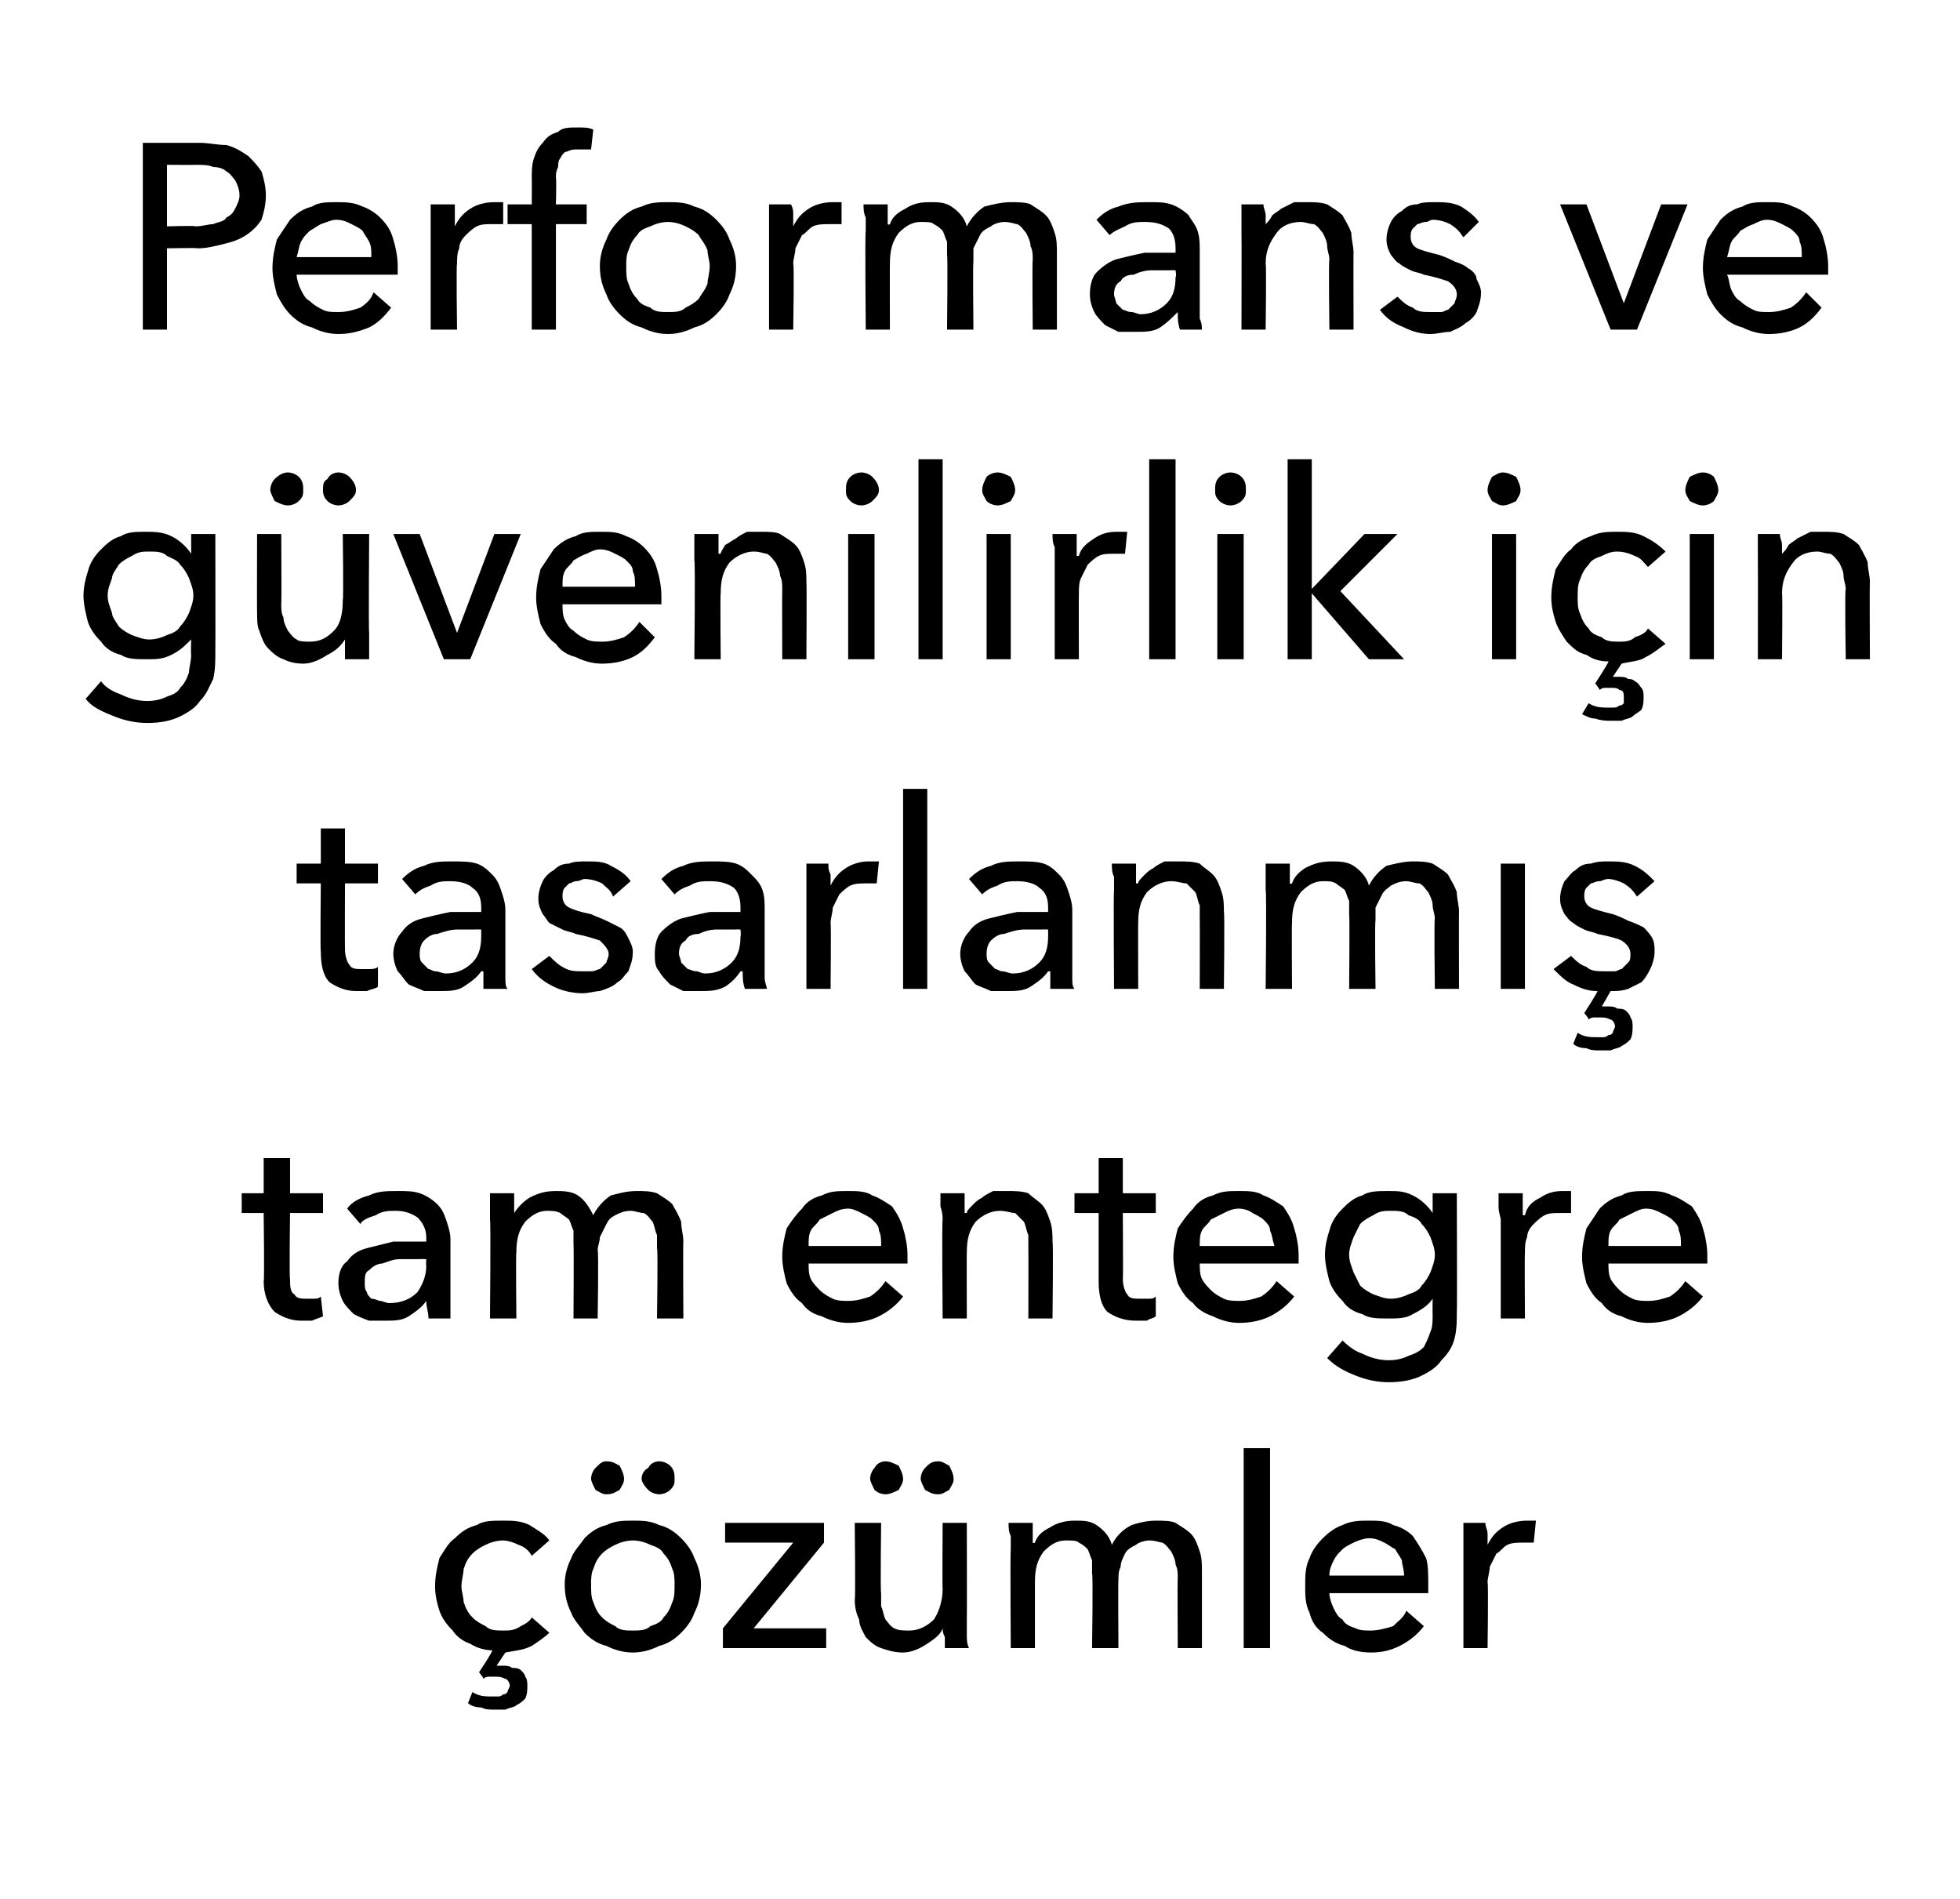 <?xml version="1.0" standalone="no"?><!DOCTYPE svg PUBLIC "-//W3C//DTD SVG 1.1//EN" "http://www.w3.org/Graphics/SVG/1.1/DTD/svg11.dtd"><svg xmlns="http://www.w3.org/2000/svg" version="1.1" width="89.2px" height="86.4px" viewBox="0 -3 89.2 86.4" style="top:-3px">  <desc>Performans ve güvenilirlik için tasarlanmış tam entegre çözümler</desc>  <defs/>  <g id="Polygon307649">    <path d="M 24.2 67.8 C 24.1 67.6 23.9 67.4 23.6 67.3 C 23.4 67.2 23.1 67.1 22.9 67.1 C 22.6 67.1 22.3 67.2 22.1 67.3 C 21.9 67.4 21.7 67.5 21.5 67.7 C 21.3 67.9 21.2 68.1 21.1 68.4 C 21.1 68.6 21 68.9 21 69.2 C 21 69.4 21.1 69.7 21.1 69.9 C 21.2 70.2 21.3 70.4 21.5 70.6 C 21.7 70.8 21.9 70.9 22.1 71 C 22.3 71.2 22.6 71.2 22.9 71.2 C 23.2 71.2 23.4 71.2 23.7 71 C 23.9 70.9 24.1 70.8 24.2 70.6 C 24.2 70.6 25 71.3 25 71.3 C 24.8 71.5 24.5 71.7 24.2 71.9 C 23.8 72.1 23.5 72.1 23 72.2 C 23 72.2 22.6 72.8 22.6 72.8 C 22.6 72.8 22.7 72.8 22.7 72.8 C 22.8 72.8 22.8 72.8 22.9 72.8 C 23 72.8 23.2 72.8 23.3 72.9 C 23.4 72.9 23.6 72.9 23.7 73 C 23.8 73.1 23.9 73.2 23.9 73.3 C 24 73.4 24 73.6 24 73.7 C 24 73.9 24 74.1 23.9 74.3 C 23.8 74.4 23.7 74.5 23.5 74.6 C 23.4 74.7 23.2 74.7 23 74.8 C 22.9 74.8 22.7 74.8 22.5 74.8 C 22.3 74.8 22.1 74.8 21.9 74.7 C 21.6 74.7 21.4 74.6 21.3 74.5 C 21.3 74.5 21.5 74 21.5 74 C 21.8 74.2 22.1 74.2 22.4 74.2 C 22.5 74.2 22.6 74.2 22.7 74.2 C 22.7 74.2 22.8 74.2 22.9 74.1 C 23 74.1 23 74.1 23.1 74 C 23.1 73.9 23.2 73.8 23.2 73.7 C 23.2 73.6 23.1 73.4 23 73.4 C 22.8 73.3 22.7 73.3 22.5 73.3 C 22.4 73.3 22.4 73.3 22.3 73.3 C 22.2 73.3 22.1 73.3 22 73.4 C 22.03 73.37 21.8 73.1 21.8 73.1 C 21.8 73.1 22.45 72.13 22.4 72.1 C 22.1 72.1 21.7 72 21.4 71.8 C 21.1 71.7 20.8 71.5 20.6 71.2 C 20.3 70.9 20.1 70.6 20 70.3 C 19.9 70 19.8 69.6 19.8 69.2 C 19.8 68.7 19.9 68.3 20 67.9 C 20.2 67.6 20.4 67.2 20.7 67 C 21 66.7 21.3 66.5 21.7 66.4 C 22 66.2 22.4 66.2 22.9 66.2 C 23.3 66.2 23.7 66.2 24.1 66.4 C 24.4 66.6 24.8 66.8 25 67.1 C 25 67.1 24.2 67.8 24.2 67.8 Z M 31.9 69.1 C 31.9 69.6 31.8 70 31.6 70.4 C 31.5 70.7 31.3 71 31 71.3 C 30.7 71.6 30.4 71.8 30 71.9 C 29.6 72.1 29.2 72.2 28.8 72.2 C 28.4 72.2 28 72.1 27.6 71.9 C 27.2 71.8 26.9 71.6 26.6 71.3 C 26.4 71 26.1 70.7 26 70.4 C 25.8 70 25.7 69.6 25.7 69.1 C 25.7 68.7 25.8 68.3 26 67.9 C 26.1 67.6 26.4 67.3 26.6 67 C 26.9 66.7 27.2 66.5 27.6 66.4 C 28 66.2 28.4 66.2 28.8 66.2 C 29.2 66.2 29.6 66.2 30 66.4 C 30.4 66.5 30.7 66.7 31 67 C 31.3 67.3 31.5 67.6 31.6 67.9 C 31.8 68.3 31.9 68.7 31.9 69.1 Z M 30.7 69.1 C 30.7 68.9 30.7 68.6 30.6 68.4 C 30.5 68.1 30.4 67.9 30.2 67.7 C 30.1 67.5 29.9 67.4 29.6 67.3 C 29.4 67.2 29.1 67.1 28.8 67.1 C 28.5 67.1 28.2 67.2 28 67.3 C 27.8 67.4 27.6 67.5 27.4 67.7 C 27.2 67.9 27.1 68.1 27 68.4 C 26.9 68.6 26.9 68.9 26.9 69.1 C 26.9 69.4 26.9 69.7 27 69.9 C 27.1 70.2 27.2 70.4 27.4 70.6 C 27.6 70.8 27.8 70.9 28 71 C 28.2 71.2 28.5 71.2 28.8 71.2 C 29.1 71.2 29.4 71.2 29.6 71 C 29.9 70.9 30.1 70.8 30.2 70.6 C 30.4 70.4 30.5 70.2 30.6 69.9 C 30.7 69.7 30.7 69.4 30.7 69.1 Z M 26.9 64.3 C 26.9 64.1 27 63.9 27.1 63.8 C 27.3 63.6 27.4 63.5 27.6 63.5 C 27.9 63.5 28 63.6 28.2 63.7 C 28.3 63.9 28.4 64.1 28.4 64.3 C 28.4 64.5 28.3 64.6 28.2 64.8 C 28 64.9 27.9 65 27.6 65 C 27.4 65 27.3 64.9 27.1 64.8 C 27 64.6 26.9 64.4 26.9 64.3 Z M 29.2 64.3 C 29.2 64.1 29.3 63.9 29.5 63.8 C 29.6 63.6 29.8 63.5 30 63.5 C 30.2 63.5 30.4 63.6 30.5 63.7 C 30.7 63.9 30.7 64.1 30.7 64.3 C 30.7 64.5 30.7 64.6 30.5 64.8 C 30.4 64.9 30.2 65 30 65 C 29.8 65 29.6 64.9 29.5 64.8 C 29.3 64.6 29.2 64.4 29.2 64.3 Z M 37.5 67.2 L 34.3 71.1 L 37.6 71.1 L 37.6 72 L 32.9 72 L 32.9 71.1 L 36.1 67.2 L 33 67.2 L 33 66.3 L 37.5 66.3 L 37.5 67.2 Z M 43 72 C 43 71.9 43 71.7 43 71.5 C 42.9 71.3 42.9 71.2 42.9 71.1 C 42.9 71.1 42.9 71.1 42.9 71.1 C 42.8 71.4 42.5 71.6 42.2 71.8 C 41.9 72 41.5 72.2 41.1 72.2 C 40.7 72.2 40.4 72.1 40.1 72 C 39.8 71.9 39.6 71.7 39.4 71.5 C 39.3 71.3 39.1 71 39.1 70.7 C 39 70.5 38.9 70.2 38.9 69.8 C 38.94 69.84 38.9 66.3 38.9 66.3 L 40.1 66.3 C 40.1 66.3 40.06 69.46 40.1 69.5 C 40.1 69.7 40.1 69.9 40.1 70.1 C 40.2 70.3 40.2 70.5 40.3 70.7 C 40.4 70.8 40.5 71 40.7 71.1 C 40.9 71.2 41.1 71.2 41.4 71.2 C 41.8 71.2 42.2 71 42.5 70.7 C 42.7 70.4 42.9 69.9 42.9 69.3 C 42.88 69.34 42.9 66.3 42.9 66.3 L 44 66.3 C 44 66.3 44.01 70.78 44 70.8 C 44 70.9 44 71.1 44 71.4 C 44 71.6 44 71.8 44.1 72 C 44.1 72 43 72 43 72 Z M 39.6 64.3 C 39.6 64.1 39.7 63.9 39.8 63.8 C 39.9 63.6 40.1 63.5 40.3 63.5 C 40.5 63.5 40.7 63.6 40.9 63.7 C 41 63.9 41.1 64.1 41.1 64.3 C 41.1 64.5 41 64.6 40.9 64.8 C 40.7 64.9 40.5 65 40.3 65 C 40.1 65 39.9 64.9 39.8 64.8 C 39.7 64.6 39.6 64.4 39.6 64.3 Z M 41.9 64.3 C 41.9 64.1 42 63.9 42.1 63.8 C 42.3 63.6 42.4 63.5 42.7 63.5 C 42.9 63.5 43 63.6 43.2 63.7 C 43.3 63.9 43.4 64.1 43.4 64.3 C 43.4 64.5 43.3 64.6 43.2 64.8 C 43 64.9 42.9 65 42.7 65 C 42.4 65 42.3 64.9 42.1 64.8 C 42 64.6 41.9 64.4 41.9 64.3 Z M 47.1 67.2 C 47.2 66.9 47.4 66.7 47.8 66.5 C 48.1 66.3 48.5 66.2 48.9 66.2 C 49.3 66.2 49.6 66.2 49.9 66.4 C 50.2 66.6 50.5 66.9 50.6 67.3 C 50.8 66.9 51.1 66.6 51.5 66.4 C 51.8 66.3 52.2 66.2 52.6 66.2 C 52.9 66.2 53.3 66.2 53.5 66.3 C 53.8 66.5 54 66.6 54.2 66.8 C 54.4 67 54.5 67.3 54.6 67.6 C 54.7 67.9 54.7 68.2 54.7 68.5 C 54.7 68.47 54.7 72 54.7 72 L 53.6 72 C 53.6 72 53.58 68.84 53.6 68.8 C 53.6 68.6 53.6 68.4 53.5 68.2 C 53.5 68 53.4 67.8 53.3 67.6 C 53.2 67.5 53.1 67.3 52.9 67.2 C 52.8 67.2 52.6 67.1 52.3 67.1 C 52.1 67.1 51.8 67.2 51.7 67.3 C 51.5 67.4 51.3 67.5 51.2 67.7 C 51.1 67.9 51 68.1 51 68.3 C 50.9 68.5 50.9 68.7 50.9 68.9 C 50.88 68.93 50.9 72 50.9 72 L 49.7 72 C 49.7 72 49.75 68.62 49.7 68.6 C 49.7 68.4 49.7 68.2 49.7 68 C 49.6 67.8 49.6 67.7 49.5 67.5 C 49.4 67.4 49.3 67.3 49.1 67.2 C 49 67.1 48.8 67.1 48.5 67.1 C 48.1 67.1 47.8 67.3 47.5 67.6 C 47.2 68 47.1 68.4 47.1 69 C 47.1 68.98 47.1 72 47.1 72 L 46 72 C 46 72 45.97 67.54 46 67.5 C 46 67.4 46 67.2 46 66.9 C 45.9 66.7 45.9 66.5 45.9 66.3 C 45.9 66.3 47 66.3 47 66.3 C 47 66.5 47 66.6 47 66.8 C 47 67 47 67.1 47 67.2 C 47.04 67.25 47.1 67.2 47.1 67.2 C 47.1 67.2 47.07 67.25 47.1 67.2 Z M 57.8 72 L 56.6 72 L 56.6 62.9 L 57.8 62.9 L 57.8 72 Z M 63.9 68.7 C 63.9 68.4 63.8 68.2 63.8 68 C 63.7 67.8 63.6 67.7 63.5 67.5 C 63.3 67.4 63.2 67.3 63 67.2 C 62.8 67.1 62.6 67 62.3 67 C 62.1 67 61.8 67.1 61.6 67.2 C 61.4 67.3 61.2 67.4 61.1 67.5 C 60.9 67.7 60.8 67.8 60.7 68 C 60.6 68.2 60.5 68.4 60.5 68.7 C 60.5 68.7 63.9 68.7 63.9 68.7 Z M 65 69.1 C 65 69.2 65 69.2 65 69.3 C 65 69.4 65 69.4 65 69.5 C 65 69.5 60.5 69.5 60.5 69.5 C 60.5 69.7 60.6 70 60.7 70.2 C 60.8 70.4 60.9 70.6 61.1 70.7 C 61.2 70.9 61.4 71 61.7 71.1 C 61.9 71.2 62.1 71.2 62.4 71.2 C 62.7 71.2 63.1 71.1 63.4 71 C 63.6 70.8 63.9 70.6 64 70.3 C 64 70.3 64.8 71 64.8 71 C 64.5 71.4 64.1 71.7 63.7 71.9 C 63.3 72.1 62.9 72.2 62.4 72.2 C 61.9 72.2 61.5 72.1 61.2 71.9 C 60.8 71.8 60.5 71.6 60.2 71.3 C 59.9 71.1 59.7 70.8 59.6 70.4 C 59.4 70 59.4 69.6 59.4 69.2 C 59.4 68.7 59.4 68.3 59.6 67.9 C 59.7 67.6 59.9 67.3 60.2 67 C 60.5 66.7 60.8 66.5 61.1 66.4 C 61.5 66.2 61.9 66.2 62.3 66.2 C 62.7 66.2 63.1 66.2 63.4 66.4 C 63.8 66.5 64.1 66.7 64.3 66.9 C 64.5 67.2 64.7 67.5 64.9 67.9 C 65 68.2 65 68.7 65 69.1 Z M 66.6 67.5 C 66.6 67.4 66.6 67.2 66.6 66.9 C 66.6 66.7 66.6 66.5 66.6 66.3 C 66.6 66.3 67.6 66.3 67.6 66.3 C 67.6 66.5 67.7 66.6 67.7 66.8 C 67.7 67 67.7 67.2 67.7 67.3 C 67.7 67.3 67.7 67.3 67.7 67.3 C 67.9 66.9 68.1 66.7 68.4 66.5 C 68.7 66.3 69.1 66.2 69.5 66.2 C 69.6 66.2 69.8 66.2 69.9 66.2 C 69.9 66.2 69.8 67.2 69.8 67.2 C 69.7 67.2 69.5 67.2 69.3 67.2 C 69.1 67.2 68.8 67.2 68.6 67.3 C 68.4 67.4 68.3 67.6 68.1 67.7 C 68 67.9 67.9 68.1 67.8 68.3 C 67.8 68.5 67.7 68.8 67.7 69 C 67.74 69.01 67.7 72 67.7 72 L 66.6 72 L 66.6 67.5 C 66.6 67.5 66.61 67.54 66.6 67.5 Z " stroke="none" fill="#000"/>  </g>  <g id="Polygon307648">    <path d="M 14.7 52.2 L 13.2 52.2 C 13.2 52.2 13.16 55.19 13.2 55.2 C 13.2 55.5 13.2 55.8 13.4 55.9 C 13.5 56.1 13.7 56.1 14 56.1 C 14.1 56.1 14.2 56.1 14.3 56.1 C 14.4 56.1 14.5 56.1 14.6 56 C 14.6 56 14.7 56.9 14.7 56.9 C 14.5 57 14.4 57 14.2 57.1 C 14 57.1 13.9 57.1 13.7 57.1 C 13.2 57.1 12.8 56.9 12.5 56.7 C 12.2 56.4 12 55.9 12 55.3 C 12.04 55.32 12 52.2 12 52.2 L 11 52.2 L 11 51.3 L 12 51.3 L 12 49.7 L 13.2 49.7 L 13.2 51.3 L 14.7 51.3 L 14.7 52.2 Z M 19.4 53.3 C 19.4 52.9 19.2 52.6 19 52.4 C 18.7 52.2 18.4 52.1 18 52.1 C 17.7 52.1 17.4 52.1 17.1 52.3 C 16.8 52.4 16.5 52.5 16.4 52.7 C 16.4 52.7 15.8 52 15.8 52 C 16 51.7 16.4 51.5 16.8 51.4 C 17.2 51.2 17.6 51.2 18.1 51.2 C 18.5 51.2 18.8 51.2 19.1 51.3 C 19.4 51.4 19.7 51.6 19.9 51.8 C 20.1 52 20.2 52.2 20.3 52.5 C 20.4 52.8 20.5 53.1 20.5 53.4 C 20.5 53.4 20.5 55.9 20.5 55.9 C 20.5 56.1 20.5 56.3 20.5 56.5 C 20.5 56.7 20.5 56.9 20.5 57 C 20.5 57 19.5 57 19.5 57 C 19.5 56.7 19.4 56.5 19.4 56.2 C 19.4 56.2 19.4 56.2 19.4 56.2 C 19.2 56.5 18.9 56.7 18.6 56.9 C 18.3 57.1 17.9 57.1 17.5 57.1 C 17.3 57.1 17 57.1 16.8 57.1 C 16.5 57 16.3 56.9 16.1 56.8 C 15.9 56.6 15.7 56.4 15.6 56.2 C 15.5 56 15.4 55.7 15.4 55.4 C 15.4 55 15.5 54.6 15.8 54.4 C 16 54.1 16.3 53.9 16.7 53.8 C 17.1 53.7 17.5 53.6 17.9 53.5 C 18.4 53.5 18.9 53.5 19.4 53.5 C 19.4 53.5 19.4 53.3 19.4 53.3 Z M 19.1 54.3 C 18.8 54.3 18.5 54.3 18.2 54.3 C 17.9 54.3 17.7 54.4 17.4 54.5 C 17.2 54.5 17 54.6 16.8 54.8 C 16.6 54.9 16.6 55.1 16.6 55.4 C 16.6 55.5 16.6 55.7 16.7 55.8 C 16.7 55.9 16.8 56 16.9 56.1 C 17.1 56.1 17.2 56.2 17.3 56.2 C 17.4 56.2 17.6 56.3 17.7 56.3 C 18.3 56.3 18.7 56.1 19 55.8 C 19.2 55.5 19.4 55.1 19.4 54.6 C 19.38 54.59 19.4 54.3 19.4 54.3 C 19.4 54.3 19.1 54.29 19.1 54.3 Z M 23.4 52.2 C 23.6 51.9 23.8 51.7 24.1 51.5 C 24.5 51.3 24.8 51.2 25.3 51.2 C 25.6 51.2 26 51.2 26.3 51.4 C 26.6 51.6 26.8 51.9 27 52.3 C 27.2 51.9 27.5 51.6 27.8 51.4 C 28.2 51.3 28.5 51.2 29 51.2 C 29.3 51.2 29.6 51.2 29.9 51.3 C 30.2 51.5 30.4 51.6 30.6 51.8 C 30.7 52 30.9 52.3 31 52.6 C 31 52.9 31.1 53.2 31.1 53.5 C 31.08 53.47 31.1 57 31.1 57 L 29.9 57 C 29.9 57 29.95 53.84 29.9 53.8 C 29.9 53.6 29.9 53.4 29.9 53.2 C 29.8 53 29.8 52.8 29.7 52.6 C 29.6 52.5 29.5 52.3 29.3 52.2 C 29.1 52.2 28.9 52.1 28.7 52.1 C 28.4 52.1 28.2 52.2 28 52.3 C 27.8 52.4 27.7 52.5 27.6 52.7 C 27.5 52.9 27.4 53.1 27.3 53.3 C 27.3 53.5 27.2 53.7 27.2 53.9 C 27.25 53.93 27.2 57 27.2 57 L 26.1 57 C 26.1 57 26.12 53.62 26.1 53.6 C 26.1 53.4 26.1 53.2 26.1 53 C 26 52.8 26 52.7 25.9 52.5 C 25.8 52.4 25.6 52.3 25.5 52.2 C 25.3 52.1 25.1 52.1 24.9 52.1 C 24.5 52.1 24.2 52.3 23.9 52.6 C 23.6 53 23.5 53.4 23.5 54 C 23.47 53.98 23.5 57 23.5 57 L 22.3 57 C 22.3 57 22.34 52.54 22.3 52.5 C 22.3 52.4 22.3 52.2 22.3 51.9 C 22.3 51.7 22.3 51.5 22.3 51.3 C 22.3 51.3 23.4 51.3 23.4 51.3 C 23.4 51.5 23.4 51.6 23.4 51.8 C 23.4 52 23.4 52.1 23.4 52.2 C 23.41 52.25 23.4 52.2 23.4 52.2 C 23.4 52.2 23.44 52.25 23.4 52.2 Z M 40.1 53.7 C 40.1 53.4 40.1 53.2 40 53 C 40 52.8 39.9 52.7 39.7 52.5 C 39.6 52.4 39.4 52.3 39.2 52.2 C 39 52.1 38.8 52 38.6 52 C 38.3 52 38.1 52.1 37.9 52.2 C 37.7 52.3 37.5 52.4 37.3 52.5 C 37.2 52.7 37 52.8 36.9 53 C 36.8 53.2 36.8 53.4 36.8 53.7 C 36.8 53.7 40.1 53.7 40.1 53.7 Z M 41.3 54.1 C 41.3 54.2 41.3 54.2 41.3 54.3 C 41.3 54.4 41.3 54.4 41.3 54.5 C 41.3 54.5 36.8 54.5 36.8 54.5 C 36.8 54.7 36.8 55 36.9 55.2 C 37 55.4 37.2 55.6 37.3 55.7 C 37.5 55.9 37.7 56 37.9 56.1 C 38.1 56.2 38.4 56.2 38.6 56.2 C 39 56.2 39.3 56.1 39.6 56 C 39.9 55.8 40.1 55.6 40.3 55.3 C 40.3 55.3 41.1 56 41.1 56 C 40.8 56.4 40.4 56.7 40 56.9 C 39.6 57.1 39.1 57.2 38.6 57.2 C 38.2 57.2 37.8 57.1 37.4 56.9 C 37 56.8 36.7 56.6 36.5 56.3 C 36.2 56.1 36 55.8 35.8 55.4 C 35.7 55 35.6 54.6 35.6 54.2 C 35.6 53.7 35.7 53.3 35.8 52.9 C 36 52.6 36.2 52.3 36.5 52 C 36.7 51.7 37 51.5 37.4 51.4 C 37.8 51.2 38.1 51.2 38.6 51.2 C 39 51.2 39.4 51.2 39.7 51.4 C 40 51.5 40.3 51.7 40.6 51.9 C 40.8 52.2 41 52.5 41.1 52.9 C 41.2 53.2 41.3 53.7 41.3 54.1 Z M 43.9 51.3 C 43.9 51.5 43.9 51.6 43.9 51.8 C 43.9 52 43.9 52.1 43.9 52.2 C 43.9 52.2 44 52.2 44 52.2 C 44 52.1 44.1 52 44.3 51.8 C 44.4 51.7 44.5 51.6 44.7 51.5 C 44.8 51.4 45 51.3 45.2 51.2 C 45.4 51.2 45.6 51.2 45.8 51.2 C 46.2 51.2 46.5 51.2 46.8 51.3 C 47 51.5 47.2 51.6 47.4 51.8 C 47.6 52 47.7 52.3 47.8 52.6 C 47.9 52.9 47.9 53.2 47.9 53.5 C 47.94 53.47 47.9 57 47.9 57 L 46.8 57 C 46.8 57 46.81 53.84 46.8 53.8 C 46.8 53.6 46.8 53.4 46.8 53.2 C 46.7 53 46.7 52.8 46.6 52.6 C 46.5 52.5 46.3 52.3 46.2 52.2 C 46 52.2 45.8 52.1 45.5 52.1 C 45.1 52.1 44.7 52.3 44.4 52.6 C 44.1 53 44 53.4 44 54 C 43.99 53.98 44 57 44 57 L 42.9 57 C 42.9 57 42.86 52.54 42.9 52.5 C 42.9 52.4 42.9 52.2 42.8 51.9 C 42.8 51.7 42.8 51.5 42.8 51.3 C 42.8 51.3 43.9 51.3 43.9 51.3 Z M 52.6 52.2 L 51.1 52.2 C 51.1 52.2 51.12 55.19 51.1 55.2 C 51.1 55.5 51.2 55.8 51.3 55.9 C 51.4 56.1 51.6 56.1 51.9 56.1 C 52 56.1 52.1 56.1 52.3 56.1 C 52.4 56.1 52.5 56.1 52.6 56 C 52.6 56 52.6 56.9 52.6 56.9 C 52.5 57 52.3 57 52.2 57.1 C 52 57.1 51.8 57.1 51.7 57.1 C 51.1 57.1 50.7 56.9 50.4 56.7 C 50.1 56.4 50 55.9 50 55.3 C 50 55.32 50 52.2 50 52.2 L 48.9 52.2 L 48.9 51.3 L 50 51.3 L 50 49.7 L 51.1 49.7 L 51.1 51.3 L 52.6 51.3 L 52.6 52.2 Z M 58 53.7 C 57.9 53.4 57.9 53.2 57.8 53 C 57.8 52.8 57.7 52.7 57.5 52.5 C 57.4 52.4 57.2 52.3 57 52.2 C 56.9 52.1 56.6 52 56.4 52 C 56.1 52 55.9 52.1 55.7 52.2 C 55.5 52.3 55.3 52.4 55.1 52.5 C 55 52.7 54.8 52.8 54.7 53 C 54.6 53.2 54.6 53.4 54.6 53.7 C 54.6 53.7 58 53.7 58 53.7 Z M 59.1 54.1 C 59.1 54.2 59.1 54.2 59.1 54.3 C 59.1 54.4 59.1 54.4 59.1 54.5 C 59.1 54.5 54.6 54.5 54.6 54.5 C 54.6 54.7 54.6 55 54.7 55.2 C 54.8 55.4 55 55.6 55.1 55.7 C 55.3 55.9 55.5 56 55.7 56.1 C 55.9 56.2 56.2 56.2 56.4 56.2 C 56.8 56.2 57.1 56.1 57.4 56 C 57.7 55.8 57.9 55.6 58.1 55.3 C 58.1 55.3 58.9 56 58.9 56 C 58.6 56.4 58.2 56.7 57.8 56.9 C 57.4 57.1 56.9 57.2 56.4 57.2 C 56 57.2 55.6 57.1 55.2 56.9 C 54.9 56.8 54.5 56.6 54.3 56.3 C 54 56.1 53.8 55.8 53.6 55.4 C 53.5 55 53.4 54.6 53.4 54.2 C 53.4 53.7 53.5 53.3 53.6 52.9 C 53.8 52.6 54 52.3 54.3 52 C 54.5 51.7 54.8 51.5 55.2 51.4 C 55.6 51.2 55.9 51.2 56.4 51.2 C 56.8 51.2 57.2 51.2 57.5 51.4 C 57.8 51.5 58.1 51.7 58.4 51.9 C 58.6 52.2 58.8 52.5 58.9 52.9 C 59 53.2 59.1 53.7 59.1 54.1 Z M 61.1 58 C 61.4 58.3 61.7 58.5 62 58.6 C 62.4 58.8 62.8 58.9 63.2 58.9 C 63.6 58.9 63.9 58.8 64.1 58.7 C 64.4 58.6 64.6 58.5 64.8 58.3 C 64.9 58.1 65 57.9 65.1 57.6 C 65.2 57.4 65.2 57.1 65.2 56.8 C 65.19 56.8 65.2 56.1 65.2 56.1 C 65.2 56.1 65.17 56.06 65.2 56.1 C 65 56.4 64.7 56.6 64.3 56.8 C 64 57 63.6 57 63.2 57 C 62.7 57 62.3 57 62 56.8 C 61.6 56.7 61.3 56.5 61.1 56.2 C 60.8 55.9 60.6 55.6 60.5 55.3 C 60.4 54.9 60.3 54.5 60.3 54.1 C 60.3 53.7 60.4 53.3 60.5 53 C 60.6 52.6 60.8 52.3 61.1 52 C 61.3 51.8 61.6 51.5 62 51.4 C 62.3 51.2 62.7 51.2 63.2 51.2 C 63.6 51.2 63.9 51.2 64.3 51.4 C 64.7 51.6 65 51.9 65.2 52.2 C 65.2 52.22 65.2 52.2 65.2 52.2 L 65.2 51.3 L 66.3 51.3 C 66.3 51.3 66.32 56.71 66.3 56.7 C 66.3 57.1 66.3 57.5 66.2 57.9 C 66.1 58.3 65.9 58.6 65.6 58.9 C 65.4 59.2 65.1 59.4 64.7 59.6 C 64.3 59.8 63.8 59.9 63.2 59.9 C 62.7 59.9 62.2 59.8 61.7 59.6 C 61.2 59.4 60.8 59.2 60.4 58.8 C 60.4 58.8 61.1 58 61.1 58 Z M 61.4 54.1 C 61.4 54.4 61.5 54.6 61.6 54.9 C 61.7 55.1 61.8 55.3 61.9 55.5 C 62.1 55.7 62.3 55.8 62.5 55.9 C 62.8 56 63 56.1 63.3 56.1 C 63.6 56.1 63.9 56 64.1 55.9 C 64.4 55.8 64.6 55.7 64.7 55.5 C 64.9 55.3 65 55.1 65.1 54.9 C 65.2 54.6 65.3 54.4 65.3 54.1 C 65.3 53.8 65.2 53.6 65.1 53.3 C 65 53.1 64.9 52.9 64.7 52.7 C 64.6 52.5 64.4 52.4 64.1 52.3 C 63.9 52.1 63.6 52.1 63.3 52.1 C 63 52.1 62.8 52.1 62.5 52.3 C 62.3 52.4 62.1 52.5 61.9 52.7 C 61.8 52.9 61.7 53.1 61.6 53.3 C 61.5 53.6 61.4 53.8 61.4 54.1 Z M 68.3 52.5 C 68.3 52.4 68.2 52.2 68.2 51.9 C 68.2 51.7 68.2 51.5 68.2 51.3 C 68.2 51.3 69.3 51.3 69.3 51.3 C 69.3 51.5 69.3 51.6 69.3 51.8 C 69.3 52 69.3 52.2 69.3 52.3 C 69.3 52.3 69.4 52.3 69.4 52.3 C 69.5 51.9 69.7 51.7 70.1 51.5 C 70.4 51.3 70.7 51.2 71.1 51.2 C 71.3 51.2 71.4 51.2 71.5 51.2 C 71.5 51.2 71.5 52.2 71.5 52.2 C 71.3 52.2 71.2 52.2 71 52.2 C 70.7 52.2 70.5 52.2 70.3 52.3 C 70.1 52.4 69.9 52.6 69.8 52.7 C 69.6 52.9 69.5 53.1 69.5 53.3 C 69.4 53.5 69.4 53.8 69.4 54 C 69.38 54.01 69.4 57 69.4 57 L 68.3 57 L 68.3 52.5 C 68.3 52.5 68.25 52.54 68.3 52.5 Z M 76.5 53.7 C 76.5 53.4 76.5 53.2 76.4 53 C 76.4 52.8 76.3 52.7 76.1 52.5 C 76 52.4 75.8 52.3 75.6 52.2 C 75.4 52.1 75.2 52 74.9 52 C 74.7 52 74.5 52.1 74.3 52.2 C 74.1 52.3 73.9 52.4 73.7 52.5 C 73.6 52.7 73.4 52.8 73.3 53 C 73.2 53.2 73.2 53.4 73.2 53.7 C 73.2 53.7 76.5 53.7 76.5 53.7 Z M 77.7 54.1 C 77.7 54.2 77.7 54.2 77.7 54.3 C 77.7 54.4 77.7 54.4 77.7 54.5 C 77.7 54.5 73.2 54.5 73.2 54.5 C 73.2 54.7 73.2 55 73.3 55.2 C 73.4 55.4 73.6 55.6 73.7 55.7 C 73.9 55.9 74.1 56 74.3 56.1 C 74.5 56.2 74.8 56.2 75 56.2 C 75.4 56.2 75.7 56.1 76 56 C 76.3 55.8 76.5 55.6 76.7 55.3 C 76.7 55.3 77.5 56 77.5 56 C 77.2 56.4 76.8 56.7 76.4 56.9 C 76 57.1 75.5 57.2 75 57.2 C 74.6 57.2 74.2 57.1 73.8 56.9 C 73.4 56.8 73.1 56.6 72.9 56.3 C 72.6 56.1 72.4 55.8 72.2 55.4 C 72.1 55 72 54.6 72 54.2 C 72 53.7 72.1 53.3 72.2 52.9 C 72.4 52.6 72.6 52.3 72.8 52 C 73.1 51.7 73.4 51.5 73.8 51.4 C 74.1 51.2 74.5 51.2 75 51.2 C 75.4 51.2 75.7 51.2 76.1 51.4 C 76.4 51.5 76.7 51.7 77 51.9 C 77.2 52.2 77.4 52.5 77.5 52.9 C 77.6 53.2 77.7 53.7 77.7 54.1 Z " stroke="none" fill="#000"/>  </g>  <g id="Polygon307647">    <path d="M 17.2 37.2 L 15.7 37.2 C 15.7 37.2 15.69 40.19 15.7 40.2 C 15.7 40.5 15.8 40.8 15.9 40.9 C 16 41.1 16.2 41.1 16.5 41.1 C 16.6 41.1 16.7 41.1 16.8 41.1 C 16.9 41.1 17.1 41.1 17.2 41 C 17.2 41 17.2 41.9 17.2 41.9 C 17.1 42 16.9 42 16.7 42.1 C 16.6 42.1 16.4 42.1 16.2 42.1 C 15.7 42.1 15.3 41.9 15 41.7 C 14.7 41.4 14.6 40.9 14.6 40.3 C 14.57 40.32 14.6 37.2 14.6 37.2 L 13.5 37.2 L 13.5 36.3 L 14.6 36.3 L 14.6 34.7 L 15.7 34.7 L 15.7 36.3 L 17.2 36.3 L 17.2 37.2 Z M 21.9 38.3 C 21.9 37.9 21.8 37.6 21.5 37.4 C 21.3 37.2 20.9 37.1 20.5 37.1 C 20.2 37.1 19.9 37.1 19.6 37.3 C 19.3 37.4 19.1 37.5 18.9 37.7 C 18.9 37.7 18.3 37 18.3 37 C 18.6 36.7 18.9 36.5 19.3 36.4 C 19.7 36.2 20.1 36.2 20.6 36.2 C 21 36.2 21.4 36.2 21.7 36.3 C 22 36.4 22.2 36.6 22.4 36.8 C 22.6 37 22.7 37.2 22.8 37.5 C 22.9 37.8 23 38.1 23 38.4 C 23 38.4 23 40.9 23 40.9 C 23 41.1 23 41.3 23 41.5 C 23 41.7 23 41.9 23.1 42 C 23.1 42 22 42 22 42 C 22 41.7 22 41.5 22 41.2 C 22 41.2 21.9 41.2 21.9 41.2 C 21.7 41.5 21.4 41.7 21.1 41.9 C 20.8 42.1 20.4 42.1 20 42.1 C 19.8 42.1 19.5 42.1 19.3 42.1 C 19.1 42 18.8 41.9 18.6 41.8 C 18.4 41.6 18.3 41.4 18.1 41.2 C 18 41 17.9 40.7 17.9 40.4 C 17.9 40 18.1 39.6 18.3 39.4 C 18.5 39.1 18.8 38.9 19.2 38.8 C 19.6 38.7 20 38.6 20.5 38.5 C 20.9 38.5 21.4 38.5 21.9 38.5 C 21.9 38.5 21.9 38.3 21.9 38.3 Z M 21.6 39.3 C 21.3 39.3 21.1 39.3 20.8 39.3 C 20.5 39.3 20.2 39.4 19.9 39.5 C 19.7 39.5 19.5 39.6 19.3 39.8 C 19.2 39.9 19.1 40.1 19.1 40.4 C 19.1 40.5 19.1 40.7 19.2 40.8 C 19.3 40.9 19.4 41 19.5 41.1 C 19.6 41.1 19.7 41.2 19.8 41.2 C 20 41.2 20.1 41.3 20.3 41.3 C 20.8 41.3 21.2 41.1 21.5 40.8 C 21.8 40.5 21.9 40.1 21.9 39.6 C 21.9 39.59 21.9 39.3 21.9 39.3 C 21.9 39.3 21.63 39.29 21.6 39.3 Z M 27.9 37.8 C 27.8 37.5 27.6 37.4 27.4 37.2 C 27.2 37.1 26.9 37 26.6 37 C 26.5 37 26.4 37.1 26.2 37.1 C 26.1 37.1 26 37.2 25.9 37.2 C 25.8 37.3 25.7 37.4 25.7 37.4 C 25.6 37.5 25.6 37.7 25.6 37.8 C 25.6 38 25.7 38.2 25.9 38.3 C 26.1 38.4 26.4 38.5 26.9 38.6 C 27.1 38.7 27.4 38.8 27.6 38.9 C 27.8 39 28 39.1 28.2 39.2 C 28.4 39.3 28.5 39.5 28.6 39.7 C 28.7 39.9 28.8 40.1 28.8 40.3 C 28.8 40.7 28.7 40.9 28.6 41.2 C 28.4 41.4 28.3 41.6 28.1 41.7 C 27.9 41.9 27.6 42 27.3 42.1 C 27.1 42.1 26.8 42.2 26.5 42.2 C 26.1 42.2 25.6 42.1 25.2 41.9 C 24.8 41.7 24.5 41.5 24.2 41.1 C 24.2 41.1 25 40.5 25 40.5 C 25.2 40.7 25.4 40.9 25.6 41 C 25.9 41.2 26.2 41.2 26.5 41.2 C 26.7 41.2 26.8 41.2 26.9 41.2 C 27.1 41.2 27.2 41.1 27.3 41.1 C 27.4 41 27.5 40.9 27.6 40.8 C 27.6 40.7 27.7 40.6 27.7 40.4 C 27.7 40.2 27.5 40 27.3 39.8 C 27 39.7 26.7 39.6 26.2 39.5 C 26 39.4 25.8 39.4 25.6 39.3 C 25.4 39.2 25.2 39.1 25 39 C 24.9 38.9 24.8 38.7 24.7 38.6 C 24.6 38.4 24.5 38.2 24.5 37.9 C 24.5 37.6 24.6 37.3 24.7 37.1 C 24.8 36.9 25 36.7 25.2 36.6 C 25.4 36.4 25.6 36.3 25.9 36.3 C 26.1 36.2 26.4 36.2 26.7 36.2 C 27.1 36.2 27.5 36.2 27.8 36.4 C 28.2 36.6 28.5 36.8 28.7 37.1 C 28.7 37.1 27.9 37.8 27.9 37.8 Z M 33.7 38.3 C 33.7 37.9 33.6 37.6 33.4 37.4 C 33.1 37.2 32.8 37.1 32.3 37.1 C 32 37.1 31.7 37.1 31.4 37.3 C 31.1 37.4 30.9 37.5 30.7 37.7 C 30.7 37.7 30.1 37 30.1 37 C 30.4 36.7 30.7 36.5 31.1 36.4 C 31.5 36.2 32 36.2 32.4 36.2 C 32.8 36.2 33.2 36.2 33.5 36.3 C 33.8 36.4 34 36.6 34.2 36.8 C 34.4 37 34.6 37.2 34.7 37.5 C 34.8 37.8 34.8 38.1 34.8 38.4 C 34.8 38.4 34.8 40.9 34.8 40.9 C 34.8 41.1 34.8 41.3 34.8 41.5 C 34.8 41.7 34.9 41.9 34.9 42 C 34.9 42 33.9 42 33.9 42 C 33.8 41.7 33.8 41.5 33.8 41.2 C 33.8 41.2 33.7 41.2 33.7 41.2 C 33.5 41.5 33.3 41.7 33 41.9 C 32.6 42.1 32.3 42.1 31.8 42.1 C 31.6 42.1 31.4 42.1 31.1 42.1 C 30.9 42 30.7 41.9 30.5 41.8 C 30.3 41.6 30.1 41.4 30 41.2 C 29.8 41 29.8 40.7 29.8 40.4 C 29.8 40 29.9 39.6 30.1 39.4 C 30.4 39.1 30.7 38.9 31 38.8 C 31.4 38.7 31.8 38.6 32.3 38.5 C 32.8 38.5 33.3 38.5 33.7 38.5 C 33.7 38.5 33.7 38.3 33.7 38.3 Z M 33.5 39.3 C 33.2 39.3 32.9 39.3 32.6 39.3 C 32.3 39.3 32 39.4 31.8 39.5 C 31.5 39.5 31.3 39.6 31.2 39.8 C 31 39.9 30.9 40.1 30.9 40.4 C 30.9 40.5 31 40.7 31 40.8 C 31.1 40.9 31.2 41 31.3 41.1 C 31.4 41.1 31.5 41.2 31.7 41.2 C 31.8 41.2 31.9 41.3 32.1 41.3 C 32.6 41.3 33 41.1 33.3 40.8 C 33.6 40.5 33.7 40.1 33.7 39.6 C 33.73 39.59 33.7 39.3 33.7 39.3 C 33.7 39.3 33.46 39.29 33.5 39.3 Z M 36.7 37.5 C 36.7 37.4 36.7 37.2 36.7 36.9 C 36.7 36.7 36.7 36.5 36.7 36.3 C 36.7 36.3 37.7 36.3 37.7 36.3 C 37.7 36.5 37.7 36.6 37.8 36.8 C 37.8 37 37.8 37.2 37.8 37.3 C 37.8 37.3 37.8 37.3 37.8 37.3 C 38 36.9 38.2 36.7 38.5 36.5 C 38.8 36.3 39.2 36.2 39.5 36.2 C 39.7 36.2 39.9 36.2 40 36.2 C 40 36.2 39.9 37.2 39.9 37.2 C 39.8 37.2 39.6 37.2 39.4 37.2 C 39.2 37.2 38.9 37.2 38.7 37.3 C 38.5 37.4 38.3 37.6 38.2 37.7 C 38.1 37.9 38 38.1 37.9 38.3 C 37.9 38.5 37.8 38.8 37.8 39 C 37.83 39.01 37.8 42 37.8 42 L 36.7 42 L 36.7 37.5 C 36.7 37.5 36.7 37.54 36.7 37.5 Z M 42.2 42 L 41.1 42 L 41.1 32.9 L 42.2 32.9 L 42.2 42 Z M 47.7 38.3 C 47.7 37.9 47.6 37.6 47.3 37.4 C 47.1 37.2 46.7 37.1 46.3 37.1 C 46 37.1 45.7 37.1 45.4 37.3 C 45.1 37.4 44.9 37.5 44.7 37.7 C 44.7 37.7 44.1 37 44.1 37 C 44.4 36.7 44.7 36.5 45.1 36.4 C 45.5 36.2 45.9 36.2 46.4 36.2 C 46.8 36.2 47.2 36.2 47.5 36.3 C 47.8 36.4 48 36.6 48.2 36.8 C 48.4 37 48.5 37.2 48.6 37.5 C 48.7 37.8 48.8 38.1 48.8 38.4 C 48.8 38.4 48.8 40.9 48.8 40.9 C 48.8 41.1 48.8 41.3 48.8 41.5 C 48.8 41.7 48.8 41.9 48.9 42 C 48.9 42 47.8 42 47.8 42 C 47.8 41.7 47.8 41.5 47.8 41.2 C 47.8 41.2 47.7 41.2 47.7 41.2 C 47.5 41.5 47.2 41.7 46.9 41.9 C 46.6 42.1 46.2 42.1 45.8 42.1 C 45.6 42.1 45.3 42.1 45.1 42.1 C 44.9 42 44.6 41.9 44.4 41.8 C 44.2 41.6 44.1 41.4 43.9 41.2 C 43.8 41 43.7 40.7 43.7 40.4 C 43.7 40 43.9 39.6 44.1 39.4 C 44.3 39.1 44.6 38.9 45 38.8 C 45.4 38.7 45.8 38.6 46.3 38.5 C 46.7 38.5 47.2 38.5 47.7 38.5 C 47.7 38.5 47.7 38.3 47.7 38.3 Z M 47.4 39.3 C 47.1 39.3 46.9 39.3 46.6 39.3 C 46.3 39.3 46 39.4 45.7 39.5 C 45.5 39.5 45.3 39.6 45.1 39.8 C 45 39.9 44.9 40.1 44.9 40.4 C 44.9 40.5 44.9 40.7 45 40.8 C 45.1 40.9 45.2 41 45.3 41.1 C 45.4 41.1 45.5 41.2 45.6 41.2 C 45.8 41.2 45.9 41.3 46.1 41.3 C 46.6 41.3 47 41.1 47.3 40.8 C 47.6 40.5 47.7 40.1 47.7 39.6 C 47.7 39.59 47.7 39.3 47.7 39.3 C 47.7 39.3 47.43 39.29 47.4 39.3 Z M 51.7 36.3 C 51.7 36.5 51.7 36.6 51.7 36.8 C 51.7 37 51.7 37.1 51.7 37.2 C 51.7 37.2 51.8 37.2 51.8 37.2 C 51.8 37.1 51.9 37 52.1 36.8 C 52.2 36.7 52.3 36.6 52.5 36.5 C 52.6 36.4 52.8 36.3 53 36.2 C 53.2 36.2 53.4 36.2 53.6 36.2 C 54 36.2 54.3 36.2 54.6 36.3 C 54.8 36.5 55 36.6 55.2 36.8 C 55.4 37 55.5 37.3 55.6 37.6 C 55.7 37.9 55.7 38.2 55.7 38.5 C 55.74 38.47 55.7 42 55.7 42 L 54.6 42 C 54.6 42 54.61 38.84 54.6 38.8 C 54.6 38.6 54.6 38.4 54.6 38.2 C 54.5 38 54.5 37.8 54.4 37.6 C 54.3 37.5 54.1 37.3 54 37.2 C 53.8 37.2 53.6 37.1 53.3 37.1 C 52.9 37.1 52.5 37.3 52.2 37.6 C 51.9 38 51.8 38.4 51.8 39 C 51.79 38.98 51.8 42 51.8 42 L 50.7 42 C 50.7 42 50.67 37.54 50.7 37.5 C 50.7 37.4 50.7 37.2 50.7 36.9 C 50.6 36.7 50.6 36.5 50.6 36.3 C 50.6 36.3 51.7 36.3 51.7 36.3 Z M 58.8 37.2 C 58.9 36.9 59.1 36.7 59.4 36.5 C 59.8 36.3 60.1 36.2 60.6 36.2 C 60.9 36.2 61.3 36.2 61.6 36.4 C 61.9 36.6 62.2 36.9 62.3 37.3 C 62.5 36.9 62.8 36.6 63.1 36.4 C 63.5 36.3 63.9 36.2 64.3 36.2 C 64.6 36.2 64.9 36.2 65.2 36.3 C 65.5 36.5 65.7 36.6 65.9 36.8 C 66 37 66.2 37.3 66.3 37.6 C 66.3 37.9 66.4 38.2 66.4 38.5 C 66.39 38.47 66.4 42 66.4 42 L 65.3 42 C 65.3 42 65.26 38.84 65.3 38.8 C 65.3 38.6 65.2 38.4 65.2 38.2 C 65.2 38 65.1 37.8 65 37.6 C 64.9 37.5 64.8 37.3 64.6 37.2 C 64.4 37.2 64.2 37.1 64 37.1 C 63.7 37.1 63.5 37.2 63.3 37.3 C 63.2 37.4 63 37.5 62.9 37.7 C 62.8 37.9 62.7 38.1 62.6 38.3 C 62.6 38.5 62.6 38.7 62.6 38.9 C 62.56 38.93 62.6 42 62.6 42 L 61.4 42 C 61.4 42 61.43 38.62 61.4 38.6 C 61.4 38.4 61.4 38.2 61.4 38 C 61.3 37.8 61.3 37.7 61.2 37.5 C 61.1 37.4 60.9 37.3 60.8 37.2 C 60.6 37.1 60.5 37.1 60.2 37.1 C 59.8 37.1 59.5 37.3 59.2 37.6 C 58.9 38 58.8 38.4 58.8 39 C 58.78 38.98 58.8 42 58.8 42 L 57.6 42 C 57.6 42 57.65 37.54 57.6 37.5 C 57.6 37.4 57.6 37.2 57.6 36.9 C 57.6 36.7 57.6 36.5 57.6 36.3 C 57.6 36.3 58.7 36.3 58.7 36.3 C 58.7 36.5 58.7 36.6 58.7 36.8 C 58.7 37 58.7 37.1 58.7 37.2 C 58.72 37.25 58.8 37.2 58.8 37.2 C 58.8 37.2 58.75 37.25 58.8 37.2 Z M 69.4 42 L 68.3 42 L 68.3 36.3 L 69.4 36.3 L 69.4 42 Z M 74.5 37.8 C 74.3 37.5 74.2 37.4 73.9 37.2 C 73.7 37.1 73.4 37 73.2 37 C 73 37 72.9 37.1 72.8 37.1 C 72.6 37.1 72.5 37.2 72.4 37.2 C 72.3 37.3 72.2 37.4 72.2 37.4 C 72.1 37.5 72.1 37.7 72.1 37.8 C 72.1 38 72.2 38.2 72.4 38.3 C 72.6 38.4 73 38.5 73.4 38.6 C 73.7 38.7 73.9 38.8 74.1 38.9 C 74.4 39 74.6 39.1 74.8 39.2 C 74.9 39.3 75.1 39.5 75.2 39.7 C 75.3 39.9 75.3 40.1 75.3 40.3 C 75.3 40.6 75.2 40.9 75.1 41.1 C 75 41.3 74.9 41.5 74.7 41.7 C 74.5 41.8 74.3 41.9 74.1 42 C 73.8 42.1 73.6 42.1 73.3 42.1 C 73.3 42.1 72.9 42.8 72.9 42.8 C 72.9 42.8 73 42.8 73 42.8 C 73.1 42.8 73.1 42.8 73.2 42.8 C 73.3 42.8 73.5 42.8 73.6 42.9 C 73.7 42.9 73.9 42.9 74 43 C 74.1 43.1 74.2 43.2 74.2 43.3 C 74.3 43.4 74.3 43.6 74.3 43.7 C 74.3 43.9 74.3 44.1 74.2 44.3 C 74.1 44.4 74 44.5 73.8 44.6 C 73.7 44.7 73.5 44.7 73.3 44.8 C 73.1 44.8 73 44.8 72.8 44.8 C 72.6 44.8 72.4 44.8 72.2 44.7 C 71.9 44.7 71.7 44.6 71.6 44.5 C 71.6 44.5 71.8 44 71.8 44 C 72.1 44.2 72.4 44.2 72.7 44.2 C 72.8 44.2 72.9 44.2 73 44.2 C 73 44.2 73.1 44.2 73.2 44.1 C 73.3 44.1 73.3 44.1 73.4 44 C 73.4 43.9 73.5 43.8 73.5 43.7 C 73.5 43.6 73.4 43.4 73.3 43.4 C 73.1 43.3 73 43.3 72.8 43.3 C 72.7 43.3 72.7 43.3 72.6 43.3 C 72.5 43.3 72.4 43.3 72.3 43.4 C 72.33 43.37 72.1 43.1 72.1 43.1 C 72.1 43.1 72.73 42.13 72.7 42.1 C 72.3 42.1 72 42 71.6 41.8 C 71.3 41.7 71 41.4 70.7 41.1 C 70.7 41.1 71.5 40.5 71.5 40.5 C 71.7 40.7 71.9 40.9 72.2 41 C 72.4 41.2 72.7 41.2 73.1 41.2 C 73.2 41.2 73.3 41.2 73.5 41.2 C 73.6 41.2 73.7 41.1 73.8 41.1 C 73.9 41 74 40.9 74.1 40.8 C 74.2 40.7 74.2 40.6 74.2 40.4 C 74.2 40.2 74.1 40 73.8 39.8 C 73.6 39.7 73.2 39.6 72.7 39.5 C 72.5 39.4 72.3 39.4 72.1 39.3 C 71.9 39.2 71.7 39.1 71.6 39 C 71.4 38.9 71.3 38.7 71.2 38.6 C 71.1 38.4 71 38.2 71 37.9 C 71 37.6 71.1 37.3 71.2 37.1 C 71.4 36.9 71.5 36.7 71.7 36.6 C 71.9 36.4 72.1 36.3 72.4 36.3 C 72.7 36.2 72.9 36.2 73.2 36.2 C 73.6 36.2 74 36.2 74.4 36.4 C 74.8 36.6 75 36.8 75.3 37.1 C 75.3 37.1 74.5 37.8 74.5 37.8 Z " stroke="none" fill="#000"/>  </g>  <g id="Polygon307646">    <path d="M 4.6 28 C 4.8 28.3 5.2 28.5 5.5 28.6 C 5.9 28.8 6.3 28.9 6.7 28.9 C 7.1 28.9 7.4 28.8 7.6 28.7 C 7.9 28.6 8.1 28.5 8.2 28.3 C 8.4 28.1 8.5 27.9 8.6 27.6 C 8.6 27.4 8.7 27.1 8.7 26.8 C 8.68 26.8 8.7 26.1 8.7 26.1 C 8.7 26.1 8.65 26.06 8.7 26.1 C 8.4 26.4 8.2 26.6 7.8 26.8 C 7.4 27 7.1 27 6.7 27 C 6.2 27 5.8 27 5.5 26.8 C 5.1 26.7 4.8 26.5 4.6 26.2 C 4.3 25.9 4.1 25.6 4 25.3 C 3.9 24.9 3.8 24.5 3.8 24.1 C 3.8 23.7 3.9 23.3 4 23 C 4.1 22.6 4.3 22.3 4.6 22 C 4.8 21.8 5.1 21.5 5.5 21.4 C 5.8 21.2 6.2 21.2 6.6 21.2 C 7 21.2 7.4 21.2 7.8 21.4 C 8.2 21.6 8.5 21.9 8.7 22.2 C 8.69 22.22 8.7 22.2 8.7 22.2 L 8.7 21.3 L 9.8 21.3 C 9.8 21.3 9.81 26.71 9.8 26.7 C 9.8 27.1 9.8 27.5 9.7 27.9 C 9.5 28.3 9.4 28.6 9.1 28.9 C 8.9 29.2 8.6 29.4 8.2 29.6 C 7.8 29.8 7.3 29.9 6.7 29.9 C 6.2 29.9 5.7 29.8 5.2 29.6 C 4.7 29.4 4.2 29.2 3.9 28.8 C 3.9 28.8 4.6 28 4.6 28 Z M 4.9 24.1 C 4.9 24.4 5 24.6 5.1 24.9 C 5.1 25.1 5.3 25.3 5.4 25.5 C 5.6 25.7 5.8 25.8 6 25.9 C 6.3 26 6.5 26.1 6.8 26.1 C 7.1 26.1 7.4 26 7.6 25.9 C 7.9 25.8 8.1 25.7 8.2 25.5 C 8.4 25.3 8.5 25.1 8.6 24.9 C 8.7 24.6 8.8 24.4 8.8 24.1 C 8.8 23.8 8.7 23.6 8.6 23.3 C 8.5 23.1 8.4 22.9 8.2 22.7 C 8.1 22.5 7.8 22.4 7.6 22.3 C 7.4 22.1 7.1 22.1 6.8 22.1 C 6.5 22.1 6.3 22.1 6 22.3 C 5.8 22.4 5.6 22.5 5.4 22.7 C 5.3 22.9 5.1 23.1 5.1 23.3 C 5 23.6 4.9 23.8 4.9 24.1 Z M 15.7 27 C 15.7 26.9 15.7 26.7 15.7 26.5 C 15.7 26.3 15.7 26.2 15.7 26.1 C 15.7 26.1 15.7 26.1 15.7 26.1 C 15.5 26.4 15.3 26.6 14.9 26.8 C 14.6 27 14.2 27.2 13.8 27.2 C 13.4 27.2 13.1 27.1 12.9 27 C 12.6 26.9 12.4 26.7 12.2 26.5 C 12 26.3 11.9 26 11.8 25.7 C 11.7 25.5 11.7 25.2 11.7 24.8 C 11.69 24.84 11.7 21.3 11.7 21.3 L 12.8 21.3 C 12.8 21.3 12.82 24.46 12.8 24.5 C 12.8 24.7 12.8 24.9 12.9 25.1 C 12.9 25.3 13 25.5 13.1 25.7 C 13.2 25.8 13.3 26 13.5 26.1 C 13.6 26.2 13.9 26.2 14.1 26.2 C 14.6 26.2 14.9 26 15.2 25.7 C 15.5 25.4 15.6 24.9 15.6 24.3 C 15.64 24.34 15.6 21.3 15.6 21.3 L 16.8 21.3 C 16.8 21.3 16.77 25.78 16.8 25.8 C 16.8 25.9 16.8 26.1 16.8 26.4 C 16.8 26.6 16.8 26.8 16.8 27 C 16.8 27 15.7 27 15.7 27 Z M 12.3 19.3 C 12.3 19.1 12.4 18.9 12.5 18.8 C 12.7 18.6 12.9 18.5 13.1 18.5 C 13.3 18.5 13.5 18.6 13.6 18.7 C 13.8 18.9 13.8 19.1 13.8 19.3 C 13.8 19.5 13.8 19.6 13.6 19.8 C 13.5 19.9 13.3 20 13.1 20 C 12.9 20 12.7 19.9 12.5 19.8 C 12.4 19.6 12.3 19.4 12.3 19.3 Z M 14.7 19.3 C 14.7 19.1 14.7 18.9 14.9 18.8 C 15 18.6 15.2 18.5 15.4 18.5 C 15.6 18.5 15.8 18.6 15.9 18.7 C 16.1 18.9 16.2 19.1 16.2 19.3 C 16.2 19.5 16.1 19.6 15.9 19.8 C 15.8 19.9 15.6 20 15.4 20 C 15.2 20 15 19.9 14.9 19.8 C 14.7 19.6 14.7 19.4 14.7 19.3 Z M 21.4 27 L 20.2 27 L 17.9 21.3 L 19.1 21.3 L 20.8 25.8 L 20.8 25.8 L 22.5 21.3 L 23.7 21.3 L 21.4 27 Z M 28.9 23.7 C 28.9 23.4 28.9 23.2 28.8 23 C 28.8 22.8 28.7 22.7 28.5 22.5 C 28.4 22.4 28.2 22.3 28 22.2 C 27.8 22.1 27.6 22 27.3 22 C 27.1 22 26.9 22.1 26.7 22.2 C 26.4 22.3 26.3 22.4 26.1 22.5 C 26 22.7 25.8 22.8 25.7 23 C 25.6 23.2 25.6 23.4 25.6 23.7 C 25.6 23.7 28.9 23.7 28.9 23.7 Z M 30.1 24.1 C 30.1 24.2 30.1 24.2 30.1 24.3 C 30.1 24.4 30.1 24.4 30.1 24.5 C 30.1 24.5 25.6 24.5 25.6 24.5 C 25.6 24.7 25.6 25 25.7 25.2 C 25.8 25.4 25.9 25.6 26.1 25.7 C 26.3 25.9 26.5 26 26.7 26.1 C 26.9 26.2 27.2 26.2 27.4 26.2 C 27.8 26.2 28.1 26.1 28.4 26 C 28.7 25.8 28.9 25.6 29.1 25.3 C 29.1 25.3 29.8 26 29.8 26 C 29.5 26.4 29.2 26.7 28.8 26.9 C 28.4 27.1 27.9 27.2 27.4 27.2 C 27 27.2 26.6 27.1 26.2 26.9 C 25.8 26.8 25.5 26.6 25.3 26.3 C 25 26.1 24.8 25.8 24.6 25.4 C 24.5 25 24.4 24.6 24.4 24.2 C 24.4 23.7 24.5 23.3 24.6 22.9 C 24.8 22.6 25 22.3 25.2 22 C 25.5 21.7 25.8 21.5 26.2 21.4 C 26.5 21.2 26.9 21.2 27.3 21.2 C 27.8 21.2 28.1 21.2 28.5 21.4 C 28.8 21.5 29.1 21.7 29.3 21.9 C 29.6 22.2 29.8 22.5 29.9 22.9 C 30 23.2 30.1 23.7 30.1 24.1 Z M 32.7 21.3 C 32.7 21.5 32.7 21.6 32.7 21.8 C 32.7 22 32.7 22.1 32.7 22.2 C 32.7 22.2 32.8 22.2 32.8 22.2 C 32.8 22.1 32.9 22 33 21.8 C 33.2 21.7 33.3 21.6 33.5 21.5 C 33.6 21.4 33.8 21.3 34 21.2 C 34.2 21.2 34.4 21.2 34.6 21.2 C 35 21.2 35.3 21.2 35.5 21.3 C 35.8 21.5 36 21.6 36.2 21.8 C 36.4 22 36.5 22.3 36.6 22.6 C 36.7 22.9 36.7 23.2 36.7 23.5 C 36.72 23.47 36.7 27 36.7 27 L 35.6 27 C 35.6 27 35.59 23.84 35.6 23.8 C 35.6 23.6 35.6 23.4 35.5 23.2 C 35.5 23 35.4 22.8 35.3 22.6 C 35.2 22.5 35.1 22.3 34.9 22.2 C 34.8 22.2 34.6 22.1 34.3 22.1 C 33.9 22.1 33.5 22.3 33.2 22.6 C 32.9 23 32.8 23.4 32.8 24 C 32.77 23.98 32.8 27 32.8 27 L 31.6 27 C 31.6 27 31.65 22.54 31.6 22.5 C 31.6 22.4 31.6 22.2 31.6 21.9 C 31.6 21.7 31.6 21.5 31.6 21.3 C 31.6 21.3 32.7 21.3 32.7 21.3 Z M 39.8 27 L 38.6 27 L 38.6 21.3 L 39.8 21.3 L 39.8 27 Z M 40 19.3 C 40 19.5 39.9 19.6 39.7 19.8 C 39.6 19.9 39.4 20 39.2 20 C 39 20 38.8 19.9 38.7 19.8 C 38.5 19.6 38.5 19.5 38.5 19.3 C 38.5 19.1 38.5 18.9 38.7 18.7 C 38.8 18.6 39 18.5 39.2 18.5 C 39.4 18.5 39.6 18.6 39.7 18.7 C 39.9 18.9 40 19.1 40 19.3 Z M 42.9 27 L 41.8 27 L 41.8 17.9 L 42.9 17.9 L 42.9 27 Z M 46 27 L 44.9 27 L 44.9 21.3 L 46 21.3 L 46 27 Z M 46.2 19.3 C 46.2 19.5 46.1 19.6 46 19.8 C 45.8 19.9 45.6 20 45.4 20 C 45.2 20 45 19.9 44.9 19.8 C 44.8 19.6 44.7 19.5 44.7 19.3 C 44.7 19.1 44.8 18.9 44.9 18.7 C 45 18.6 45.2 18.5 45.4 18.5 C 45.6 18.5 45.8 18.6 46 18.7 C 46.1 18.9 46.2 19.1 46.2 19.3 Z M 48 22.5 C 48 22.4 48 22.2 48 21.9 C 47.9 21.7 47.9 21.5 47.9 21.3 C 47.9 21.3 49 21.3 49 21.3 C 49 21.5 49 21.6 49 21.8 C 49 22 49 22.2 49 22.3 C 49 22.3 49.1 22.3 49.1 22.3 C 49.2 21.9 49.5 21.7 49.8 21.5 C 50.1 21.3 50.4 21.2 50.8 21.2 C 51 21.2 51.1 21.2 51.3 21.2 C 51.3 21.2 51.2 22.2 51.2 22.2 C 51 22.2 50.9 22.2 50.7 22.2 C 50.4 22.2 50.2 22.2 50 22.3 C 49.8 22.4 49.6 22.6 49.5 22.7 C 49.4 22.9 49.3 23.1 49.2 23.3 C 49.1 23.5 49.1 23.8 49.1 24 C 49.09 24.01 49.1 27 49.1 27 L 48 27 L 48 22.5 C 48 22.5 47.97 22.54 48 22.5 Z M 53.5 27 L 52.3 27 L 52.3 17.9 L 53.5 17.9 L 53.5 27 Z M 56.6 27 L 55.4 27 L 55.4 21.3 L 56.6 21.3 L 56.6 27 Z M 56.7 19.3 C 56.7 19.5 56.7 19.6 56.5 19.8 C 56.4 19.9 56.2 20 56 20 C 55.8 20 55.6 19.9 55.5 19.8 C 55.3 19.6 55.3 19.5 55.3 19.3 C 55.3 19.1 55.3 18.9 55.5 18.7 C 55.6 18.6 55.8 18.5 56 18.5 C 56.2 18.5 56.4 18.6 56.5 18.7 C 56.7 18.9 56.7 19.1 56.7 19.3 Z M 59.7 23.8 L 59.7 23.8 L 62.1 21.3 L 63.6 21.3 L 61 23.9 L 63.9 27 L 62.3 27 L 59.7 24 L 59.7 24 L 59.7 27 L 58.6 27 L 58.6 17.9 L 59.7 17.9 L 59.7 23.8 Z M 69 27 L 67.9 27 L 67.9 21.3 L 69 21.3 L 69 27 Z M 69.2 19.3 C 69.2 19.5 69.1 19.6 69 19.8 C 68.8 19.9 68.6 20 68.4 20 C 68.2 20 68.1 19.9 67.9 19.8 C 67.8 19.6 67.7 19.5 67.7 19.3 C 67.7 19.1 67.8 18.9 67.9 18.7 C 68.1 18.6 68.2 18.5 68.4 18.5 C 68.6 18.5 68.8 18.6 69 18.7 C 69.1 18.9 69.2 19.1 69.2 19.3 Z M 75 22.8 C 74.8 22.6 74.7 22.4 74.4 22.3 C 74.2 22.2 73.9 22.1 73.6 22.1 C 73.3 22.1 73.1 22.2 72.9 22.3 C 72.6 22.4 72.4 22.5 72.3 22.7 C 72.1 22.9 72 23.1 71.9 23.4 C 71.8 23.6 71.8 23.9 71.8 24.2 C 71.8 24.4 71.8 24.7 71.9 24.9 C 72 25.2 72.1 25.4 72.3 25.6 C 72.4 25.8 72.6 25.9 72.9 26 C 73.1 26.2 73.4 26.2 73.7 26.2 C 73.9 26.2 74.2 26.2 74.4 26 C 74.7 25.9 74.9 25.8 75 25.6 C 75 25.6 75.8 26.3 75.8 26.3 C 75.5 26.5 75.3 26.7 74.9 26.9 C 74.6 27.1 74.2 27.1 73.8 27.2 C 73.8 27.2 73.4 27.8 73.4 27.8 C 73.4 27.8 73.5 27.8 73.5 27.8 C 73.6 27.8 73.6 27.8 73.7 27.8 C 73.8 27.8 74 27.8 74.1 27.9 C 74.2 27.9 74.3 27.9 74.4 28 C 74.6 28.1 74.6 28.2 74.7 28.3 C 74.8 28.4 74.8 28.6 74.8 28.7 C 74.8 28.9 74.8 29.1 74.7 29.3 C 74.6 29.4 74.4 29.5 74.3 29.6 C 74.2 29.7 74 29.7 73.8 29.8 C 73.6 29.8 73.5 29.8 73.3 29.8 C 73.1 29.8 72.9 29.8 72.6 29.7 C 72.4 29.7 72.2 29.6 72 29.5 C 72 29.5 72.3 29 72.3 29 C 72.6 29.2 72.9 29.2 73.2 29.2 C 73.3 29.2 73.4 29.2 73.4 29.2 C 73.5 29.2 73.6 29.2 73.7 29.1 C 73.8 29.1 73.8 29.1 73.9 29 C 73.9 28.9 73.9 28.8 73.9 28.7 C 73.9 28.6 73.9 28.4 73.7 28.4 C 73.6 28.3 73.5 28.3 73.3 28.3 C 73.2 28.3 73.1 28.3 73.1 28.3 C 73 28.3 72.9 28.3 72.8 28.4 C 72.81 28.37 72.6 28.1 72.6 28.1 C 72.6 28.1 73.23 27.13 73.2 27.1 C 72.8 27.1 72.5 27 72.2 26.8 C 71.8 26.7 71.6 26.5 71.3 26.2 C 71.1 25.9 70.9 25.6 70.8 25.3 C 70.7 25 70.6 24.6 70.6 24.2 C 70.6 23.7 70.7 23.3 70.8 22.9 C 71 22.6 71.2 22.2 71.5 22 C 71.7 21.7 72.1 21.5 72.4 21.4 C 72.8 21.2 73.2 21.2 73.6 21.2 C 74 21.2 74.4 21.2 74.8 21.4 C 75.2 21.6 75.5 21.8 75.8 22.1 C 75.8 22.1 75 22.8 75 22.8 Z M 78 27 L 76.9 27 L 76.9 21.3 L 78 21.3 L 78 27 Z M 78.2 19.3 C 78.2 19.5 78.1 19.6 78 19.8 C 77.9 19.9 77.7 20 77.5 20 C 77.3 20 77.1 19.9 76.9 19.8 C 76.8 19.6 76.7 19.5 76.7 19.3 C 76.7 19.1 76.8 18.9 76.9 18.7 C 77.1 18.6 77.3 18.5 77.5 18.5 C 77.7 18.5 77.9 18.6 78 18.7 C 78.1 18.9 78.2 19.1 78.2 19.3 Z M 81 21.3 C 81 21.5 81.1 21.6 81.1 21.8 C 81.1 22 81.1 22.1 81.1 22.2 C 81.1 22.2 81.1 22.2 81.1 22.2 C 81.2 22.1 81.3 22 81.4 21.8 C 81.5 21.7 81.7 21.6 81.8 21.5 C 82 21.4 82.2 21.3 82.4 21.2 C 82.5 21.2 82.7 21.2 83 21.2 C 83.3 21.2 83.6 21.2 83.9 21.3 C 84.2 21.5 84.4 21.6 84.6 21.8 C 84.7 22 84.9 22.3 85 22.6 C 85 22.9 85.1 23.2 85.1 23.5 C 85.08 23.47 85.1 27 85.1 27 L 84 27 C 84 27 83.95 23.84 84 23.8 C 84 23.6 83.9 23.4 83.9 23.2 C 83.9 23 83.8 22.8 83.7 22.6 C 83.6 22.5 83.5 22.3 83.3 22.2 C 83.1 22.2 82.9 22.1 82.7 22.1 C 82.2 22.1 81.8 22.3 81.6 22.6 C 81.3 23 81.1 23.4 81.1 24 C 81.13 23.98 81.1 27 81.1 27 L 80 27 C 80 27 80.01 22.54 80 22.5 C 80 22.4 80 22.2 80 21.9 C 80 21.7 80 21.5 80 21.3 C 80 21.3 81 21.3 81 21.3 Z " stroke="none" fill="#000"/>  </g>  <g id="Polygon307645">    <path d="M 6.5 3.5 C 6.5 3.5 9.05 3.5 9.1 3.5 C 9.5 3.5 9.9 3.6 10.3 3.6 C 10.7 3.7 11 3.9 11.3 4.1 C 11.5 4.3 11.7 4.5 11.9 4.8 C 12 5.1 12.1 5.5 12.1 5.9 C 12.1 6.3 12 6.7 11.9 7 C 11.7 7.3 11.5 7.5 11.2 7.7 C 10.9 7.9 10.6 8 10.2 8.1 C 9.8 8.2 9.4 8.3 9 8.3 C 8.99 8.27 7.6 8.3 7.6 8.3 L 7.6 12 L 6.5 12 L 6.5 3.5 Z M 7.6 7.3 C 7.6 7.3 8.91 7.26 8.9 7.3 C 9.2 7.3 9.5 7.2 9.7 7.2 C 9.9 7.1 10.2 7.1 10.3 6.9 C 10.5 6.8 10.6 6.7 10.7 6.5 C 10.8 6.3 10.9 6.1 10.9 5.9 C 10.9 5.6 10.8 5.4 10.7 5.2 C 10.6 5.1 10.5 4.9 10.3 4.8 C 10.2 4.7 10 4.6 9.7 4.6 C 9.5 4.5 9.2 4.5 8.9 4.5 C 8.93 4.51 7.6 4.5 7.6 4.5 L 7.6 7.3 Z M 16.9 8.7 C 16.9 8.4 16.9 8.2 16.8 8 C 16.7 7.8 16.6 7.7 16.5 7.5 C 16.4 7.4 16.2 7.3 16 7.2 C 15.8 7.1 15.6 7 15.3 7 C 15.1 7 14.9 7.1 14.6 7.2 C 14.4 7.3 14.3 7.4 14.1 7.5 C 13.9 7.7 13.8 7.8 13.7 8 C 13.6 8.2 13.6 8.4 13.5 8.7 C 13.5 8.7 16.9 8.7 16.9 8.7 Z M 18.1 9.1 C 18.1 9.2 18.1 9.2 18.1 9.3 C 18.1 9.4 18.1 9.4 18.1 9.5 C 18.1 9.5 13.5 9.5 13.5 9.5 C 13.5 9.7 13.6 10 13.7 10.2 C 13.8 10.4 13.9 10.6 14.1 10.7 C 14.3 10.9 14.5 11 14.7 11.1 C 14.9 11.2 15.1 11.2 15.4 11.2 C 15.8 11.2 16.1 11.1 16.4 11 C 16.7 10.8 16.9 10.6 17 10.3 C 17 10.3 17.8 11 17.8 11 C 17.5 11.4 17.2 11.7 16.8 11.9 C 16.3 12.1 15.9 12.2 15.4 12.2 C 15 12.2 14.6 12.1 14.2 11.9 C 13.8 11.8 13.5 11.6 13.2 11.3 C 13 11.1 12.8 10.8 12.6 10.4 C 12.5 10 12.4 9.6 12.4 9.2 C 12.4 8.7 12.5 8.3 12.6 7.9 C 12.8 7.6 13 7.3 13.2 7 C 13.5 6.7 13.8 6.5 14.2 6.4 C 14.5 6.2 14.9 6.2 15.3 6.2 C 15.7 6.2 16.1 6.2 16.5 6.4 C 16.8 6.5 17.1 6.7 17.3 6.9 C 17.6 7.2 17.8 7.5 17.9 7.9 C 18 8.2 18.1 8.7 18.1 9.1 Z M 19.6 7.5 C 19.6 7.4 19.6 7.2 19.6 6.9 C 19.6 6.7 19.6 6.5 19.6 6.3 C 19.6 6.3 20.7 6.3 20.7 6.3 C 20.7 6.5 20.7 6.6 20.7 6.8 C 20.7 7 20.7 7.2 20.7 7.3 C 20.7 7.3 20.7 7.3 20.7 7.3 C 20.9 6.9 21.1 6.7 21.4 6.5 C 21.7 6.3 22.1 6.2 22.5 6.2 C 22.7 6.2 22.8 6.2 22.9 6.2 C 22.9 6.2 22.9 7.2 22.9 7.2 C 22.7 7.2 22.5 7.2 22.4 7.2 C 22.1 7.2 21.9 7.2 21.7 7.3 C 21.5 7.4 21.3 7.6 21.2 7.7 C 21 7.9 20.9 8.1 20.9 8.3 C 20.8 8.5 20.8 8.8 20.8 9 C 20.76 9.01 20.8 12 20.8 12 L 19.6 12 L 19.6 7.5 C 19.6 7.5 19.63 7.54 19.6 7.5 Z M 26.7 7.2 L 25.3 7.2 L 25.3 12 L 24.2 12 L 24.2 7.2 L 23.1 7.2 L 23.1 6.3 L 24.2 6.3 C 24.2 6.3 24.21 5.12 24.2 5.1 C 24.2 4.8 24.2 4.5 24.3 4.2 C 24.4 3.9 24.5 3.7 24.7 3.5 C 24.9 3.2 25.1 3.1 25.4 3 C 25.6 2.8 25.9 2.8 26.3 2.8 C 26.6 2.8 26.8 2.8 27 2.9 C 27 2.9 26.9 3.8 26.9 3.8 C 26.8 3.8 26.7 3.8 26.6 3.8 C 26.6 3.8 26.5 3.8 26.3 3.8 C 26.1 3.8 26 3.8 25.8 3.9 C 25.7 3.9 25.6 4 25.5 4.2 C 25.4 4.3 25.4 4.5 25.4 4.6 C 25.3 4.8 25.3 4.9 25.3 5.1 C 25.33 5.12 25.3 6.3 25.3 6.3 L 26.7 6.3 L 26.7 7.2 Z M 33.5 9.1 C 33.5 9.6 33.4 10 33.2 10.4 C 33.1 10.7 32.9 11 32.6 11.3 C 32.3 11.6 32 11.8 31.6 11.9 C 31.2 12.1 30.8 12.2 30.4 12.2 C 30 12.2 29.6 12.1 29.2 11.9 C 28.8 11.8 28.5 11.6 28.2 11.3 C 27.9 11 27.7 10.7 27.6 10.4 C 27.4 10 27.3 9.6 27.3 9.1 C 27.3 8.7 27.4 8.3 27.6 7.9 C 27.7 7.6 27.9 7.3 28.2 7 C 28.5 6.7 28.8 6.5 29.2 6.4 C 29.6 6.2 30 6.2 30.4 6.2 C 30.8 6.2 31.2 6.2 31.6 6.4 C 32 6.5 32.3 6.7 32.6 7 C 32.9 7.3 33.1 7.6 33.2 7.9 C 33.4 8.3 33.5 8.7 33.5 9.1 Z M 32.3 9.1 C 32.3 8.9 32.2 8.6 32.2 8.4 C 32.1 8.1 31.9 7.9 31.8 7.7 C 31.6 7.5 31.4 7.4 31.2 7.3 C 31 7.2 30.7 7.1 30.4 7.1 C 30.1 7.1 29.8 7.2 29.6 7.3 C 29.3 7.4 29.1 7.5 29 7.7 C 28.8 7.9 28.7 8.1 28.6 8.4 C 28.5 8.6 28.5 8.9 28.5 9.1 C 28.5 9.4 28.5 9.7 28.6 9.9 C 28.7 10.2 28.8 10.4 29 10.6 C 29.1 10.8 29.3 10.9 29.6 11 C 29.8 11.2 30.1 11.2 30.4 11.2 C 30.7 11.2 31 11.2 31.2 11 C 31.4 10.9 31.6 10.8 31.8 10.6 C 31.9 10.4 32.1 10.2 32.2 9.9 C 32.2 9.7 32.3 9.4 32.3 9.1 Z M 35 7.5 C 35 7.4 35 7.2 35 6.9 C 35 6.7 35 6.5 35 6.3 C 35 6.3 36 6.3 36 6.3 C 36.1 6.5 36.1 6.6 36.1 6.8 C 36.1 7 36.1 7.2 36.1 7.3 C 36.1 7.3 36.1 7.3 36.1 7.3 C 36.3 6.9 36.5 6.7 36.8 6.5 C 37.1 6.3 37.5 6.2 37.9 6.2 C 38 6.2 38.2 6.2 38.3 6.2 C 38.3 6.2 38.3 7.2 38.3 7.2 C 38.1 7.2 37.9 7.2 37.7 7.2 C 37.5 7.2 37.2 7.2 37 7.3 C 36.8 7.4 36.7 7.6 36.5 7.7 C 36.4 7.9 36.3 8.1 36.2 8.3 C 36.2 8.5 36.1 8.8 36.1 9 C 36.15 9.01 36.1 12 36.1 12 L 35 12 L 35 7.5 C 35 7.5 35.02 7.54 35 7.5 Z M 40.5 7.2 C 40.6 6.9 40.8 6.7 41.2 6.5 C 41.5 6.3 41.8 6.2 42.3 6.2 C 42.7 6.2 43 6.2 43.3 6.4 C 43.6 6.6 43.9 6.9 44 7.3 C 44.2 6.9 44.5 6.6 44.8 6.4 C 45.2 6.3 45.6 6.2 46 6.2 C 46.3 6.2 46.7 6.2 46.9 6.3 C 47.2 6.5 47.4 6.6 47.6 6.8 C 47.8 7 47.9 7.3 48 7.6 C 48.1 7.9 48.1 8.2 48.1 8.5 C 48.1 8.47 48.1 12 48.1 12 L 47 12 C 47 12 46.97 8.84 47 8.8 C 47 8.6 47 8.4 46.9 8.2 C 46.9 8 46.8 7.8 46.7 7.6 C 46.6 7.5 46.5 7.3 46.3 7.2 C 46.2 7.2 46 7.1 45.7 7.1 C 45.5 7.1 45.2 7.2 45.1 7.3 C 44.9 7.4 44.7 7.5 44.6 7.7 C 44.5 7.9 44.4 8.1 44.3 8.3 C 44.3 8.5 44.3 8.7 44.3 8.9 C 44.27 8.93 44.3 12 44.3 12 L 43.1 12 C 43.1 12 43.14 8.62 43.1 8.6 C 43.1 8.4 43.1 8.2 43.1 8 C 43 7.8 43 7.7 42.9 7.5 C 42.8 7.4 42.7 7.3 42.5 7.2 C 42.4 7.1 42.2 7.1 41.9 7.1 C 41.5 7.1 41.2 7.3 40.9 7.6 C 40.6 8 40.5 8.4 40.5 9 C 40.49 8.98 40.5 12 40.5 12 L 39.4 12 C 39.4 12 39.36 7.54 39.4 7.5 C 39.4 7.4 39.4 7.2 39.4 6.9 C 39.3 6.7 39.3 6.5 39.3 6.3 C 39.3 6.3 40.4 6.3 40.4 6.3 C 40.4 6.5 40.4 6.6 40.4 6.8 C 40.4 7 40.4 7.1 40.4 7.2 C 40.43 7.25 40.5 7.2 40.5 7.2 C 40.5 7.2 40.47 7.25 40.5 7.2 Z M 53.5 8.3 C 53.5 7.9 53.4 7.6 53.2 7.4 C 52.9 7.2 52.6 7.1 52.1 7.1 C 51.8 7.1 51.5 7.1 51.2 7.3 C 51 7.4 50.7 7.5 50.5 7.7 C 50.5 7.7 49.9 7 49.9 7 C 50.2 6.7 50.5 6.5 50.9 6.4 C 51.4 6.2 51.8 6.2 52.3 6.2 C 52.7 6.2 53 6.2 53.3 6.3 C 53.6 6.4 53.9 6.6 54.1 6.8 C 54.2 7 54.4 7.2 54.5 7.5 C 54.6 7.8 54.6 8.1 54.6 8.4 C 54.6 8.4 54.6 10.9 54.6 10.9 C 54.6 11.1 54.6 11.3 54.6 11.5 C 54.7 11.7 54.7 11.9 54.7 12 C 54.7 12 53.7 12 53.7 12 C 53.6 11.7 53.6 11.5 53.6 11.2 C 53.6 11.2 53.6 11.2 53.6 11.2 C 53.3 11.5 53.1 11.7 52.8 11.9 C 52.5 12.1 52.1 12.1 51.7 12.1 C 51.4 12.1 51.2 12.1 50.9 12.1 C 50.7 12 50.5 11.9 50.3 11.8 C 50.1 11.6 49.9 11.4 49.8 11.2 C 49.7 11 49.6 10.7 49.6 10.4 C 49.6 10 49.7 9.6 49.9 9.4 C 50.2 9.1 50.5 8.9 50.8 8.8 C 51.2 8.7 51.6 8.6 52.1 8.5 C 52.6 8.5 53.1 8.5 53.5 8.5 C 53.5 8.5 53.5 8.3 53.5 8.3 Z M 53.3 9.3 C 53 9.3 52.7 9.3 52.4 9.3 C 52.1 9.3 51.8 9.4 51.6 9.5 C 51.3 9.5 51.1 9.6 51 9.8 C 50.8 9.9 50.7 10.1 50.7 10.4 C 50.7 10.5 50.8 10.7 50.8 10.8 C 50.9 10.9 51 11 51.1 11.1 C 51.2 11.1 51.3 11.2 51.5 11.2 C 51.6 11.2 51.8 11.3 51.9 11.3 C 52.4 11.3 52.8 11.1 53.1 10.8 C 53.4 10.5 53.5 10.1 53.5 9.6 C 53.55 9.59 53.5 9.3 53.5 9.3 C 53.5 9.3 53.27 9.29 53.3 9.3 Z M 57.5 6.3 C 57.5 6.5 57.6 6.6 57.6 6.8 C 57.6 7 57.6 7.1 57.6 7.2 C 57.6 7.2 57.6 7.2 57.6 7.2 C 57.7 7.1 57.8 7 57.9 6.8 C 58 6.7 58.2 6.6 58.3 6.5 C 58.5 6.4 58.7 6.3 58.9 6.2 C 59.1 6.2 59.3 6.2 59.5 6.2 C 59.8 6.2 60.1 6.2 60.4 6.3 C 60.7 6.5 60.9 6.6 61.1 6.8 C 61.2 7 61.4 7.3 61.5 7.6 C 61.5 7.9 61.6 8.2 61.6 8.5 C 61.59 8.47 61.6 12 61.6 12 L 60.5 12 C 60.5 12 60.46 8.84 60.5 8.8 C 60.5 8.6 60.4 8.4 60.4 8.2 C 60.4 8 60.3 7.8 60.2 7.6 C 60.1 7.5 60 7.3 59.8 7.2 C 59.6 7.2 59.4 7.1 59.2 7.1 C 58.7 7.1 58.3 7.3 58.1 7.6 C 57.8 8 57.6 8.4 57.6 9 C 57.64 8.98 57.6 12 57.6 12 L 56.5 12 C 56.5 12 56.51 7.54 56.5 7.5 C 56.5 7.4 56.5 7.2 56.5 6.9 C 56.5 6.7 56.5 6.5 56.5 6.3 C 56.5 6.3 57.5 6.3 57.5 6.3 Z M 66.6 7.8 C 66.4 7.5 66.3 7.4 66 7.2 C 65.8 7.1 65.5 7 65.2 7 C 65.1 7 65 7.1 64.9 7.1 C 64.7 7.1 64.6 7.2 64.5 7.2 C 64.4 7.3 64.3 7.4 64.3 7.4 C 64.2 7.5 64.2 7.7 64.2 7.8 C 64.2 8 64.3 8.2 64.5 8.3 C 64.7 8.4 65.1 8.5 65.5 8.6 C 65.8 8.7 66 8.8 66.2 8.9 C 66.5 9 66.7 9.1 66.8 9.2 C 67 9.3 67.2 9.5 67.2 9.7 C 67.3 9.9 67.4 10.1 67.4 10.3 C 67.4 10.7 67.3 10.9 67.2 11.2 C 67.1 11.4 66.9 11.6 66.7 11.7 C 66.5 11.9 66.2 12 66 12.1 C 65.7 12.1 65.4 12.2 65.1 12.2 C 64.7 12.2 64.3 12.1 63.9 11.9 C 63.4 11.7 63.1 11.5 62.8 11.1 C 62.8 11.1 63.6 10.5 63.6 10.5 C 63.8 10.7 64 10.9 64.3 11 C 64.5 11.2 64.8 11.2 65.1 11.2 C 65.3 11.2 65.4 11.2 65.6 11.2 C 65.7 11.2 65.8 11.1 65.9 11.1 C 66 11 66.1 10.9 66.2 10.8 C 66.2 10.7 66.3 10.6 66.3 10.4 C 66.3 10.2 66.2 10 65.9 9.8 C 65.6 9.7 65.3 9.6 64.8 9.5 C 64.6 9.4 64.4 9.4 64.2 9.3 C 64 9.2 63.8 9.1 63.7 9 C 63.5 8.9 63.4 8.7 63.3 8.6 C 63.2 8.4 63.1 8.2 63.1 7.9 C 63.1 7.6 63.2 7.3 63.3 7.1 C 63.4 6.9 63.6 6.7 63.8 6.6 C 64 6.4 64.2 6.3 64.5 6.3 C 64.7 6.2 65 6.2 65.3 6.2 C 65.7 6.2 66.1 6.2 66.5 6.4 C 66.8 6.6 67.1 6.8 67.3 7.1 C 67.3 7.1 66.6 7.8 66.6 7.8 Z M 74.5 12 L 73.3 12 L 71 6.3 L 72.2 6.3 L 73.9 10.8 L 73.9 10.8 L 75.6 6.3 L 76.8 6.3 L 74.5 12 Z M 82 8.7 C 82 8.4 82 8.2 81.9 8 C 81.9 7.8 81.8 7.7 81.6 7.5 C 81.5 7.4 81.3 7.3 81.1 7.2 C 80.9 7.1 80.7 7 80.4 7 C 80.2 7 80 7.1 79.8 7.2 C 79.5 7.3 79.4 7.4 79.2 7.5 C 79.1 7.7 78.9 7.8 78.8 8 C 78.7 8.2 78.7 8.4 78.6 8.7 C 78.6 8.7 82 8.7 82 8.7 Z M 83.2 9.1 C 83.2 9.2 83.2 9.2 83.2 9.3 C 83.2 9.4 83.2 9.4 83.2 9.5 C 83.2 9.5 78.6 9.5 78.6 9.5 C 78.7 9.7 78.7 10 78.8 10.2 C 78.9 10.4 79 10.6 79.2 10.7 C 79.4 10.9 79.6 11 79.8 11.1 C 80 11.2 80.2 11.2 80.5 11.2 C 80.9 11.2 81.2 11.1 81.5 11 C 81.8 10.8 82 10.6 82.2 10.3 C 82.2 10.3 82.9 11 82.9 11 C 82.6 11.4 82.3 11.7 81.9 11.9 C 81.5 12.1 81 12.2 80.5 12.2 C 80.1 12.2 79.7 12.1 79.3 11.9 C 78.9 11.8 78.6 11.6 78.3 11.3 C 78.1 11.1 77.9 10.8 77.7 10.4 C 77.6 10 77.5 9.6 77.5 9.2 C 77.5 8.7 77.6 8.3 77.7 7.9 C 77.9 7.6 78.1 7.3 78.3 7 C 78.6 6.7 78.9 6.5 79.3 6.4 C 79.6 6.2 80 6.2 80.4 6.2 C 80.9 6.2 81.2 6.2 81.6 6.4 C 81.9 6.5 82.2 6.7 82.4 6.9 C 82.7 7.2 82.9 7.5 83 7.9 C 83.1 8.2 83.2 8.7 83.2 9.1 Z " stroke="none" fill="#000"/>  </g></svg>